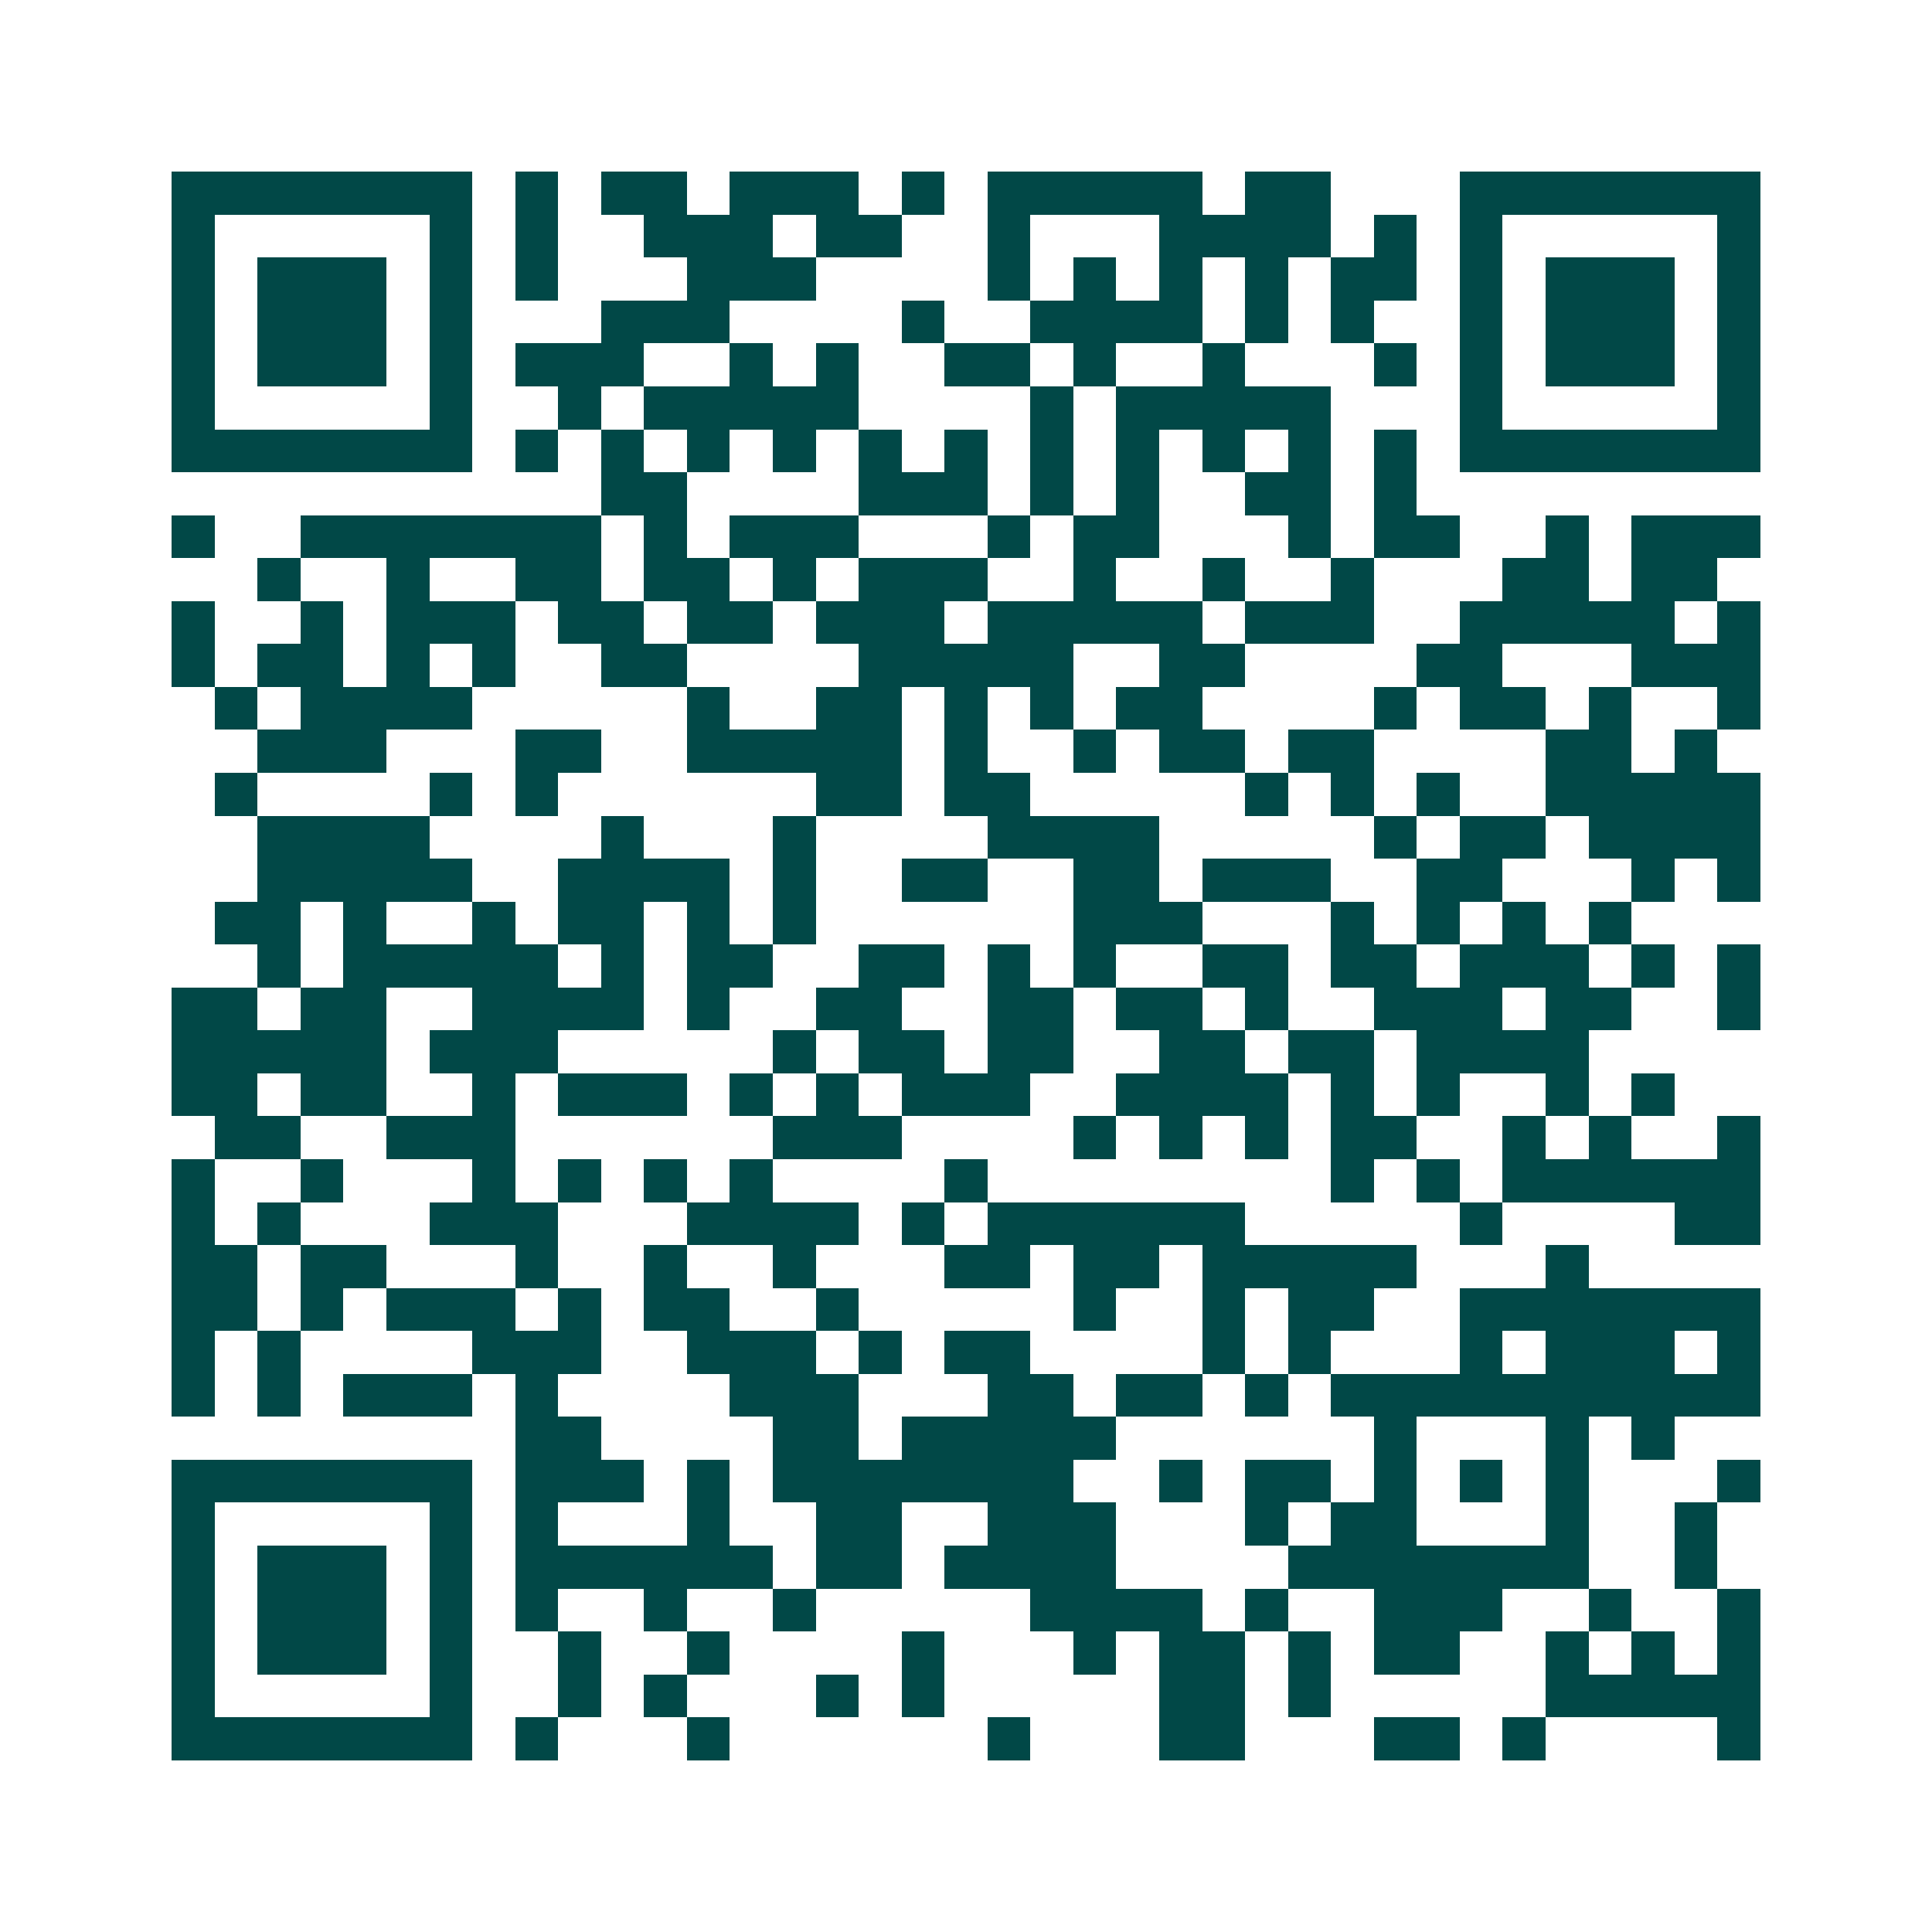 <svg xmlns="http://www.w3.org/2000/svg" width="200" height="200" viewBox="0 0 45 45" shape-rendering="crispEdges"><path fill="#ffffff" d="M0 0h45v45H0z"/><path stroke="#014847" d="M4 4.5h7m1 0h1m1 0h2m1 0h3m1 0h1m1 0h5m1 0h2m3 0h7M4 5.5h1m5 0h1m1 0h1m2 0h3m1 0h2m2 0h1m3 0h4m1 0h1m1 0h1m5 0h1M4 6.5h1m1 0h3m1 0h1m1 0h1m3 0h3m4 0h1m1 0h1m1 0h1m1 0h1m1 0h2m1 0h1m1 0h3m1 0h1M4 7.5h1m1 0h3m1 0h1m3 0h3m4 0h1m2 0h4m1 0h1m1 0h1m2 0h1m1 0h3m1 0h1M4 8.5h1m1 0h3m1 0h1m1 0h3m2 0h1m1 0h1m2 0h2m1 0h1m2 0h1m3 0h1m1 0h1m1 0h3m1 0h1M4 9.5h1m5 0h1m2 0h1m1 0h5m4 0h1m1 0h5m3 0h1m5 0h1M4 10.5h7m1 0h1m1 0h1m1 0h1m1 0h1m1 0h1m1 0h1m1 0h1m1 0h1m1 0h1m1 0h1m1 0h1m1 0h7M14 11.5h2m4 0h3m1 0h1m1 0h1m2 0h2m1 0h1M4 12.5h1m2 0h7m1 0h1m1 0h3m3 0h1m1 0h2m3 0h1m1 0h2m2 0h1m1 0h3M6 13.5h1m2 0h1m2 0h2m1 0h2m1 0h1m1 0h3m2 0h1m2 0h1m2 0h1m3 0h2m1 0h2M4 14.5h1m2 0h1m1 0h3m1 0h2m1 0h2m1 0h3m1 0h5m1 0h3m2 0h5m1 0h1M4 15.5h1m1 0h2m1 0h1m1 0h1m2 0h2m4 0h5m2 0h2m4 0h2m3 0h3M5 16.5h1m1 0h4m5 0h1m2 0h2m1 0h1m1 0h1m1 0h2m4 0h1m1 0h2m1 0h1m2 0h1M6 17.5h3m3 0h2m2 0h5m1 0h1m2 0h1m1 0h2m1 0h2m4 0h2m1 0h1M5 18.5h1m4 0h1m1 0h1m6 0h2m1 0h2m5 0h1m1 0h1m1 0h1m2 0h5M6 19.5h4m4 0h1m3 0h1m4 0h4m5 0h1m1 0h2m1 0h4M6 20.5h5m2 0h4m1 0h1m2 0h2m2 0h2m1 0h3m2 0h2m3 0h1m1 0h1M5 21.5h2m1 0h1m2 0h1m1 0h2m1 0h1m1 0h1m6 0h3m3 0h1m1 0h1m1 0h1m1 0h1M6 22.5h1m1 0h5m1 0h1m1 0h2m2 0h2m1 0h1m1 0h1m2 0h2m1 0h2m1 0h3m1 0h1m1 0h1M4 23.5h2m1 0h2m2 0h4m1 0h1m2 0h2m2 0h2m1 0h2m1 0h1m2 0h3m1 0h2m2 0h1M4 24.5h5m1 0h3m5 0h1m1 0h2m1 0h2m2 0h2m1 0h2m1 0h4M4 25.5h2m1 0h2m2 0h1m1 0h3m1 0h1m1 0h1m1 0h3m2 0h4m1 0h1m1 0h1m2 0h1m1 0h1M5 26.5h2m2 0h3m6 0h3m4 0h1m1 0h1m1 0h1m1 0h2m2 0h1m1 0h1m2 0h1M4 27.5h1m2 0h1m3 0h1m1 0h1m1 0h1m1 0h1m4 0h1m8 0h1m1 0h1m1 0h6M4 28.5h1m1 0h1m3 0h3m3 0h4m1 0h1m1 0h6m5 0h1m4 0h2M4 29.5h2m1 0h2m3 0h1m2 0h1m2 0h1m3 0h2m1 0h2m1 0h5m3 0h1M4 30.5h2m1 0h1m1 0h3m1 0h1m1 0h2m2 0h1m5 0h1m2 0h1m1 0h2m2 0h7M4 31.5h1m1 0h1m4 0h3m2 0h3m1 0h1m1 0h2m4 0h1m1 0h1m3 0h1m1 0h3m1 0h1M4 32.5h1m1 0h1m1 0h3m1 0h1m4 0h3m3 0h2m1 0h2m1 0h1m1 0h10M12 33.5h2m4 0h2m1 0h5m6 0h1m3 0h1m1 0h1M4 34.5h7m1 0h3m1 0h1m1 0h7m2 0h1m1 0h2m1 0h1m1 0h1m1 0h1m3 0h1M4 35.5h1m5 0h1m1 0h1m3 0h1m2 0h2m2 0h3m3 0h1m1 0h2m3 0h1m2 0h1M4 36.5h1m1 0h3m1 0h1m1 0h6m1 0h2m1 0h4m4 0h7m2 0h1M4 37.5h1m1 0h3m1 0h1m1 0h1m2 0h1m2 0h1m5 0h4m1 0h1m2 0h3m2 0h1m2 0h1M4 38.5h1m1 0h3m1 0h1m2 0h1m2 0h1m4 0h1m3 0h1m1 0h2m1 0h1m1 0h2m2 0h1m1 0h1m1 0h1M4 39.5h1m5 0h1m2 0h1m1 0h1m3 0h1m1 0h1m5 0h2m1 0h1m5 0h5M4 40.5h7m1 0h1m3 0h1m6 0h1m3 0h2m3 0h2m1 0h1m4 0h1"/></svg>

